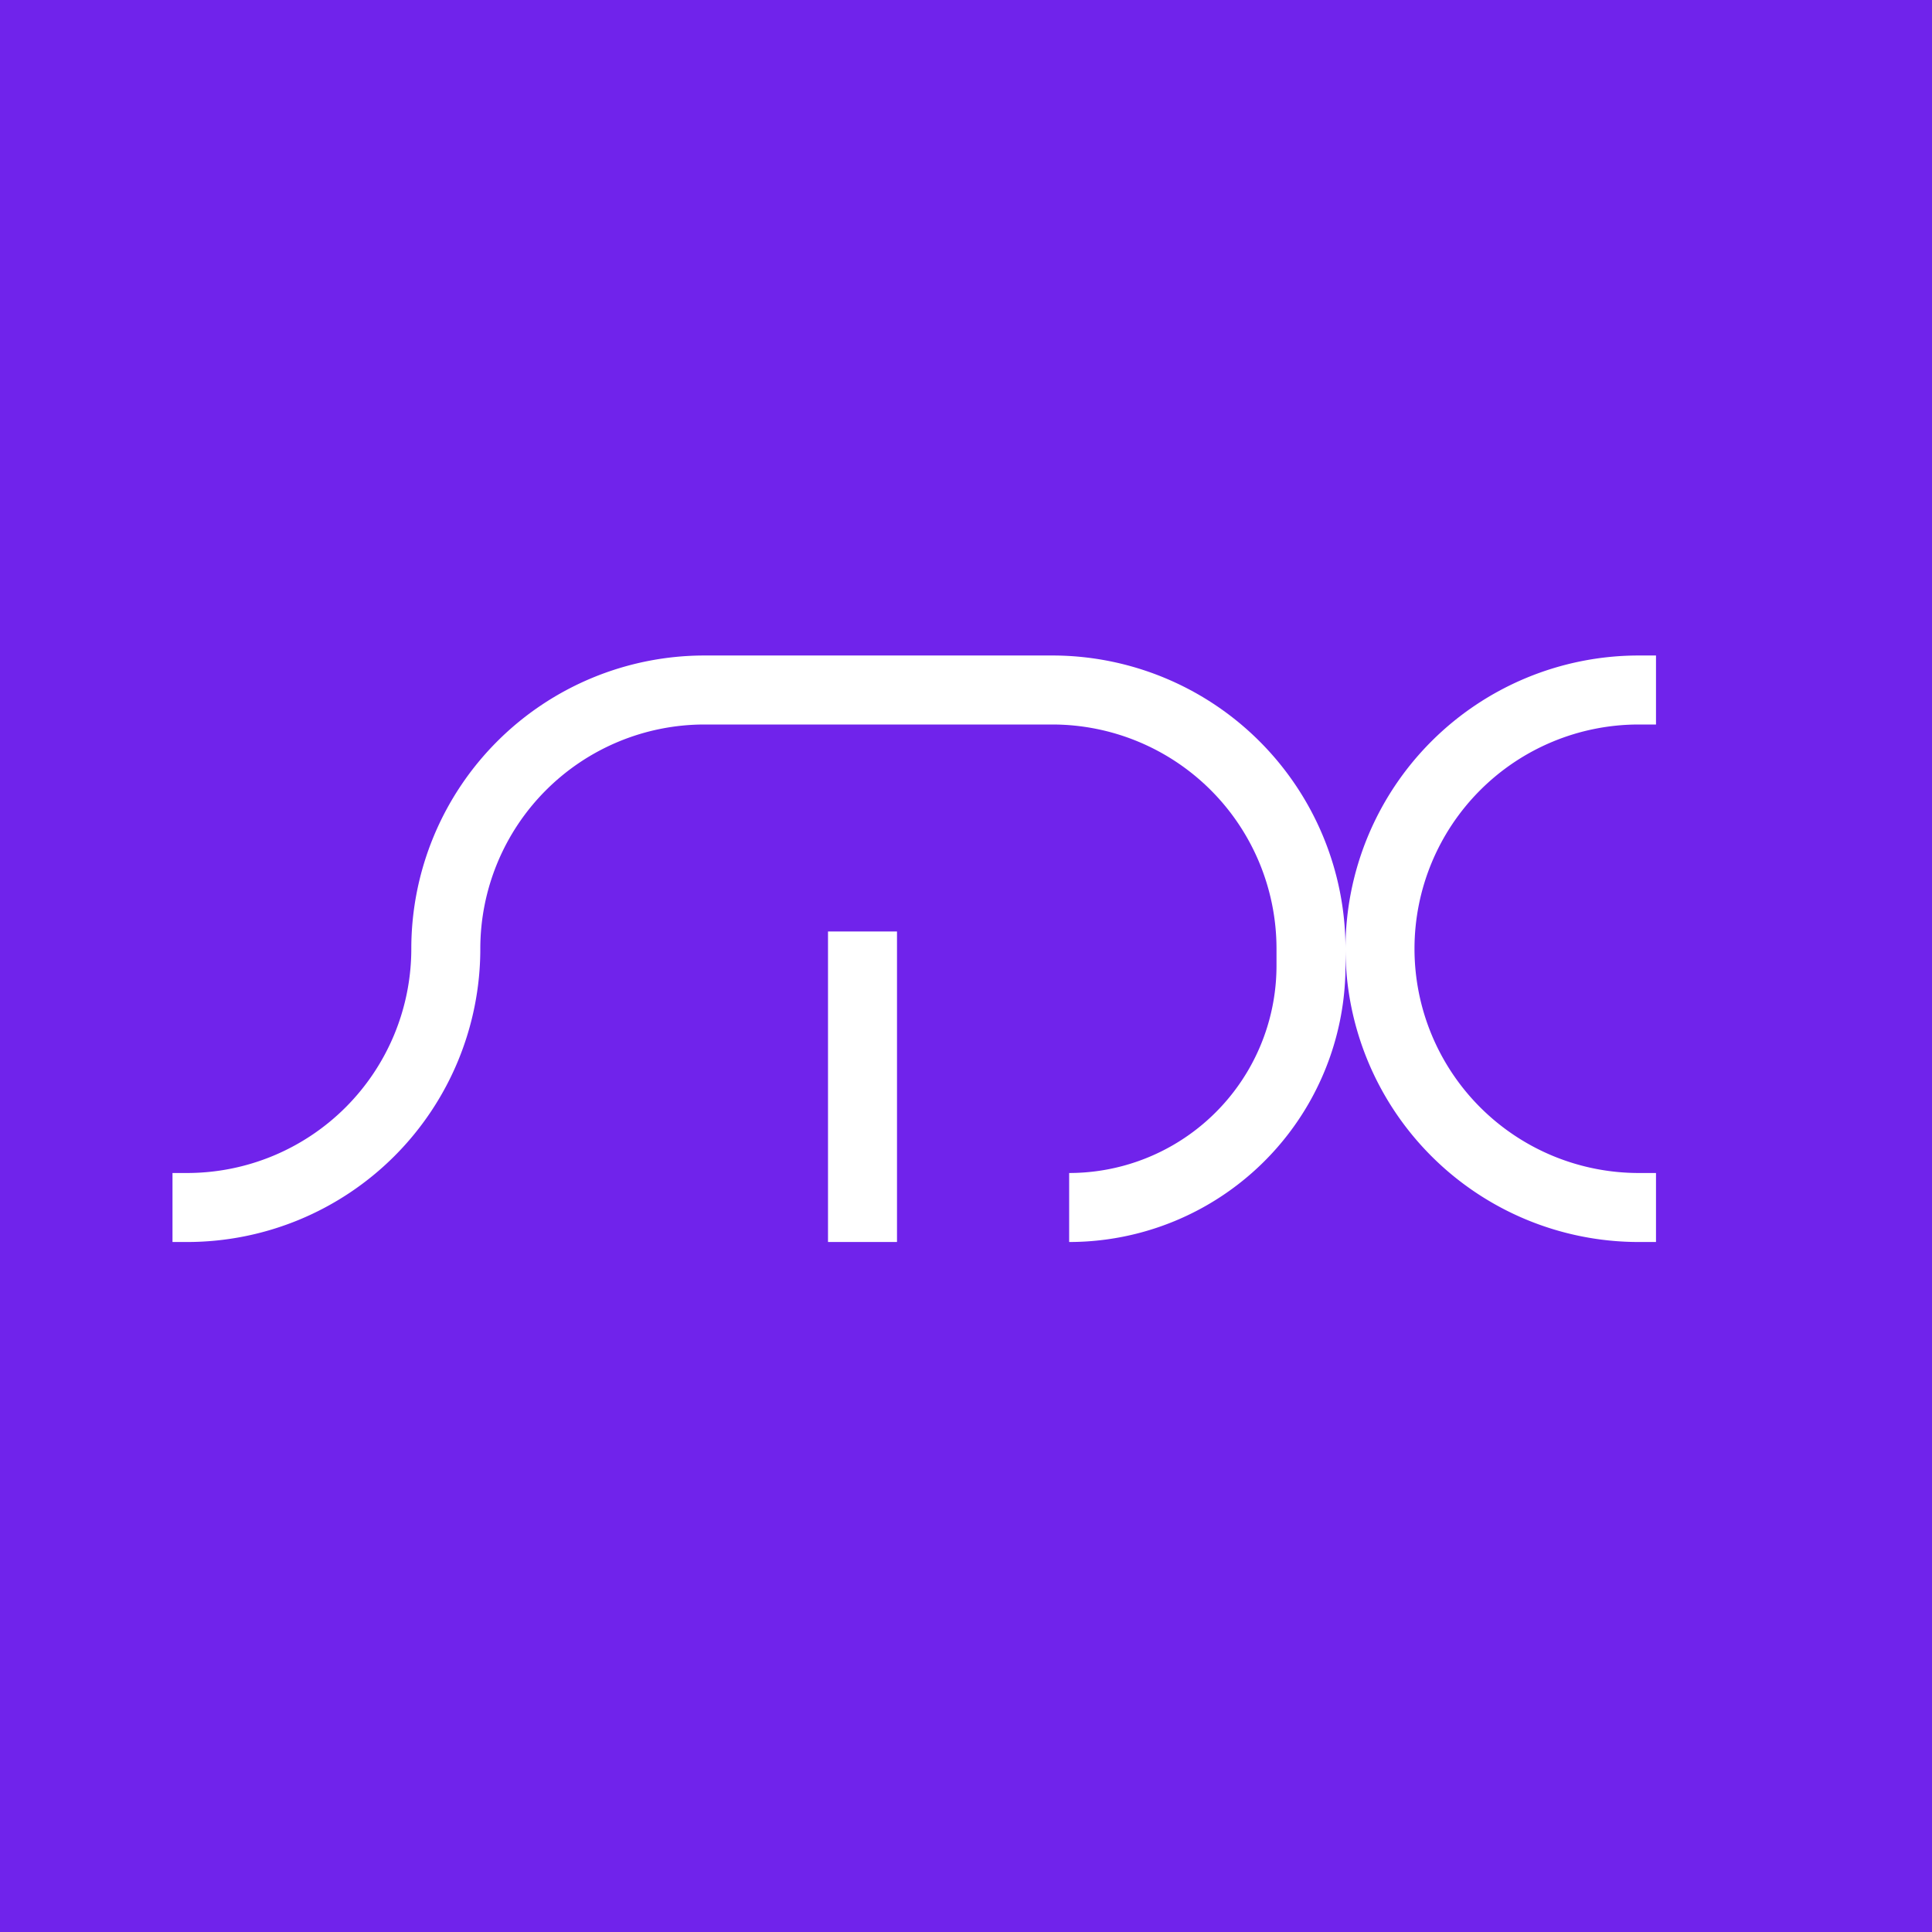 <svg width="56" height="56" viewBox="0 0 56 56" xmlns="http://www.w3.org/2000/svg"><path fill="#7023EB" d="M0 0h56v56H0z"/><path d="M20.422 21a6.5 6.5 0 00-6.5 6.5 8.5 8.5 0 01-8.5 8.5H5v-2h.422a6.5 6.5 0 006.5-6.5 8.5 8.5 0 018.5-8.5H30.5a8.5 8.5 0 018.5 8.5v.49A8.01 8.01 0 0130.99 36v-2A6.01 6.01 0 0037 27.99v-.49a6.5 6.5 0 00-6.5-6.5H20.422zM39 27.5a8.5 8.5 0 018.5-8.5h.5v2h-.5a6.5 6.5 0 100 13h.5v2h-.5a8.5 8.5 0 01-8.5-8.5zM24 27v9h2v-9h-2z" fill="#fff"/></svg>